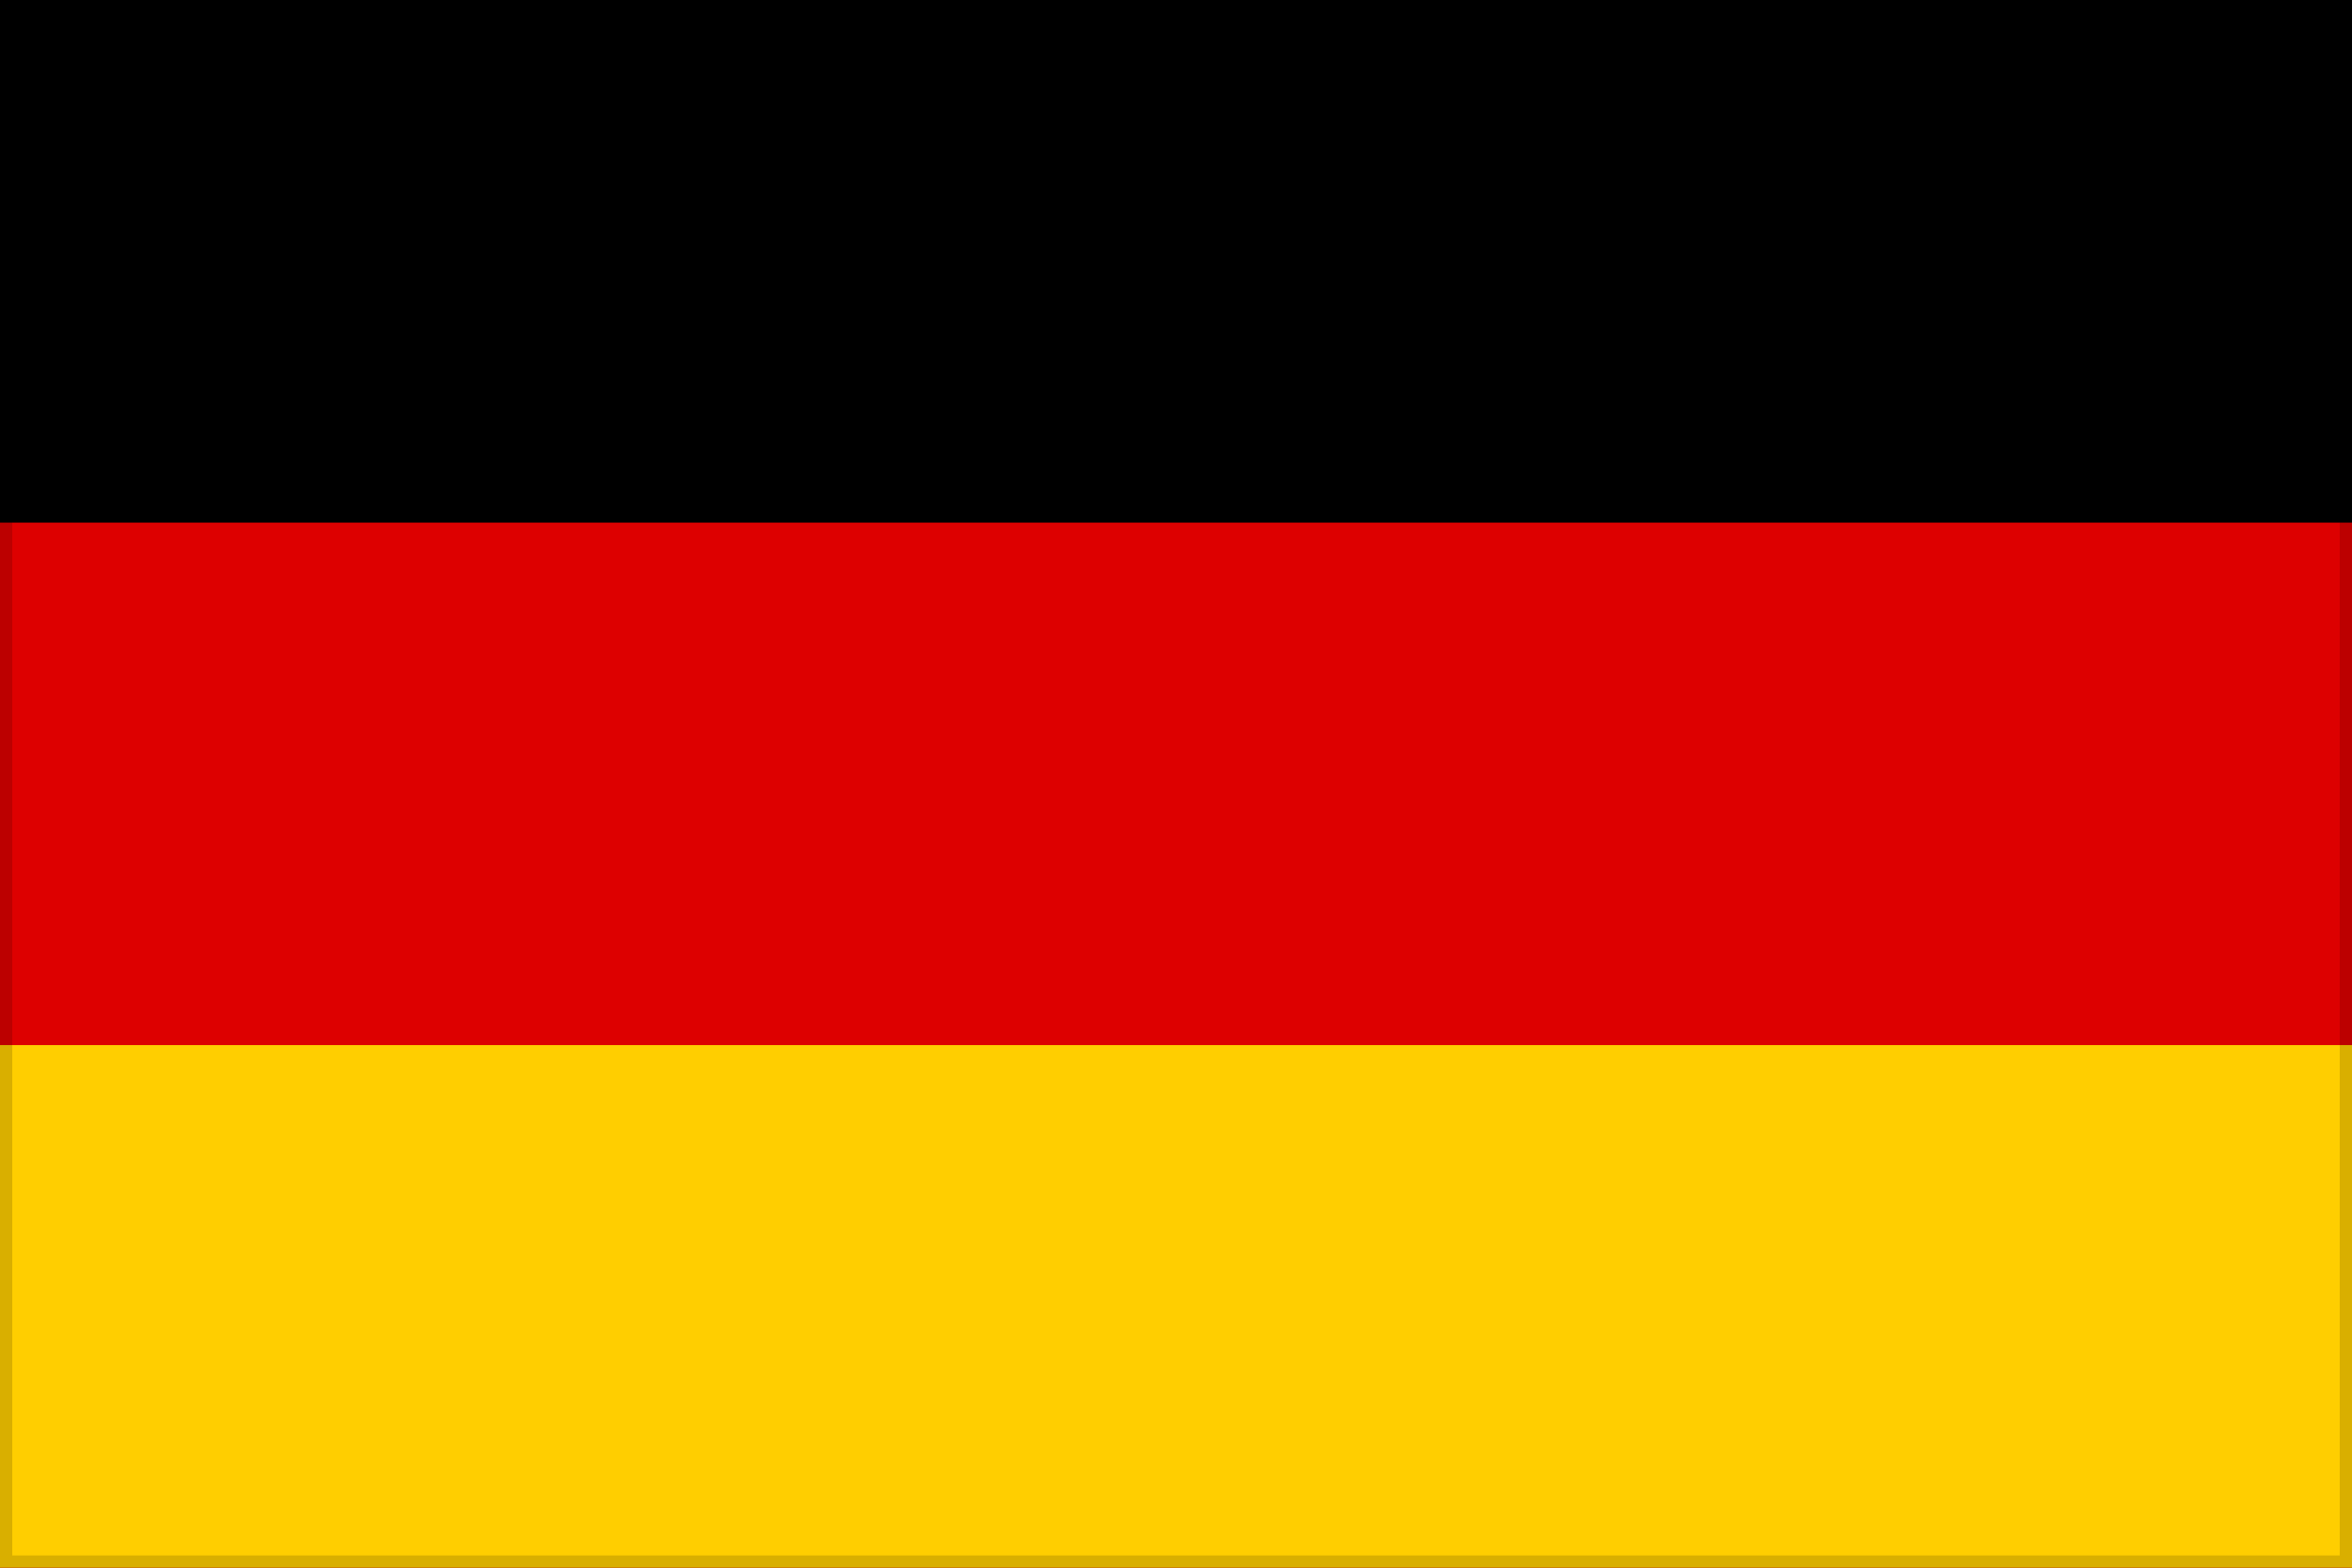 <?xml version="1.0" encoding="UTF-8"?>
<svg xmlns="http://www.w3.org/2000/svg" width="48" height="32" viewBox="0 0 48 32" preserveAspectRatio="xMidYMid meet">
  <title>Flag of Germany</title>
  <rect width="48" height="32" fill="#000"></rect>
  <rect width="48" height="21.333" y="10.667" fill="#DD0000"></rect>
  <rect width="48" height="10.667" y="21.333" fill="#FFCE00"></rect>
  <rect width="48" height="32" fill="none" stroke="#000" stroke-width="0.5" opacity="0.15"></rect>
</svg>
